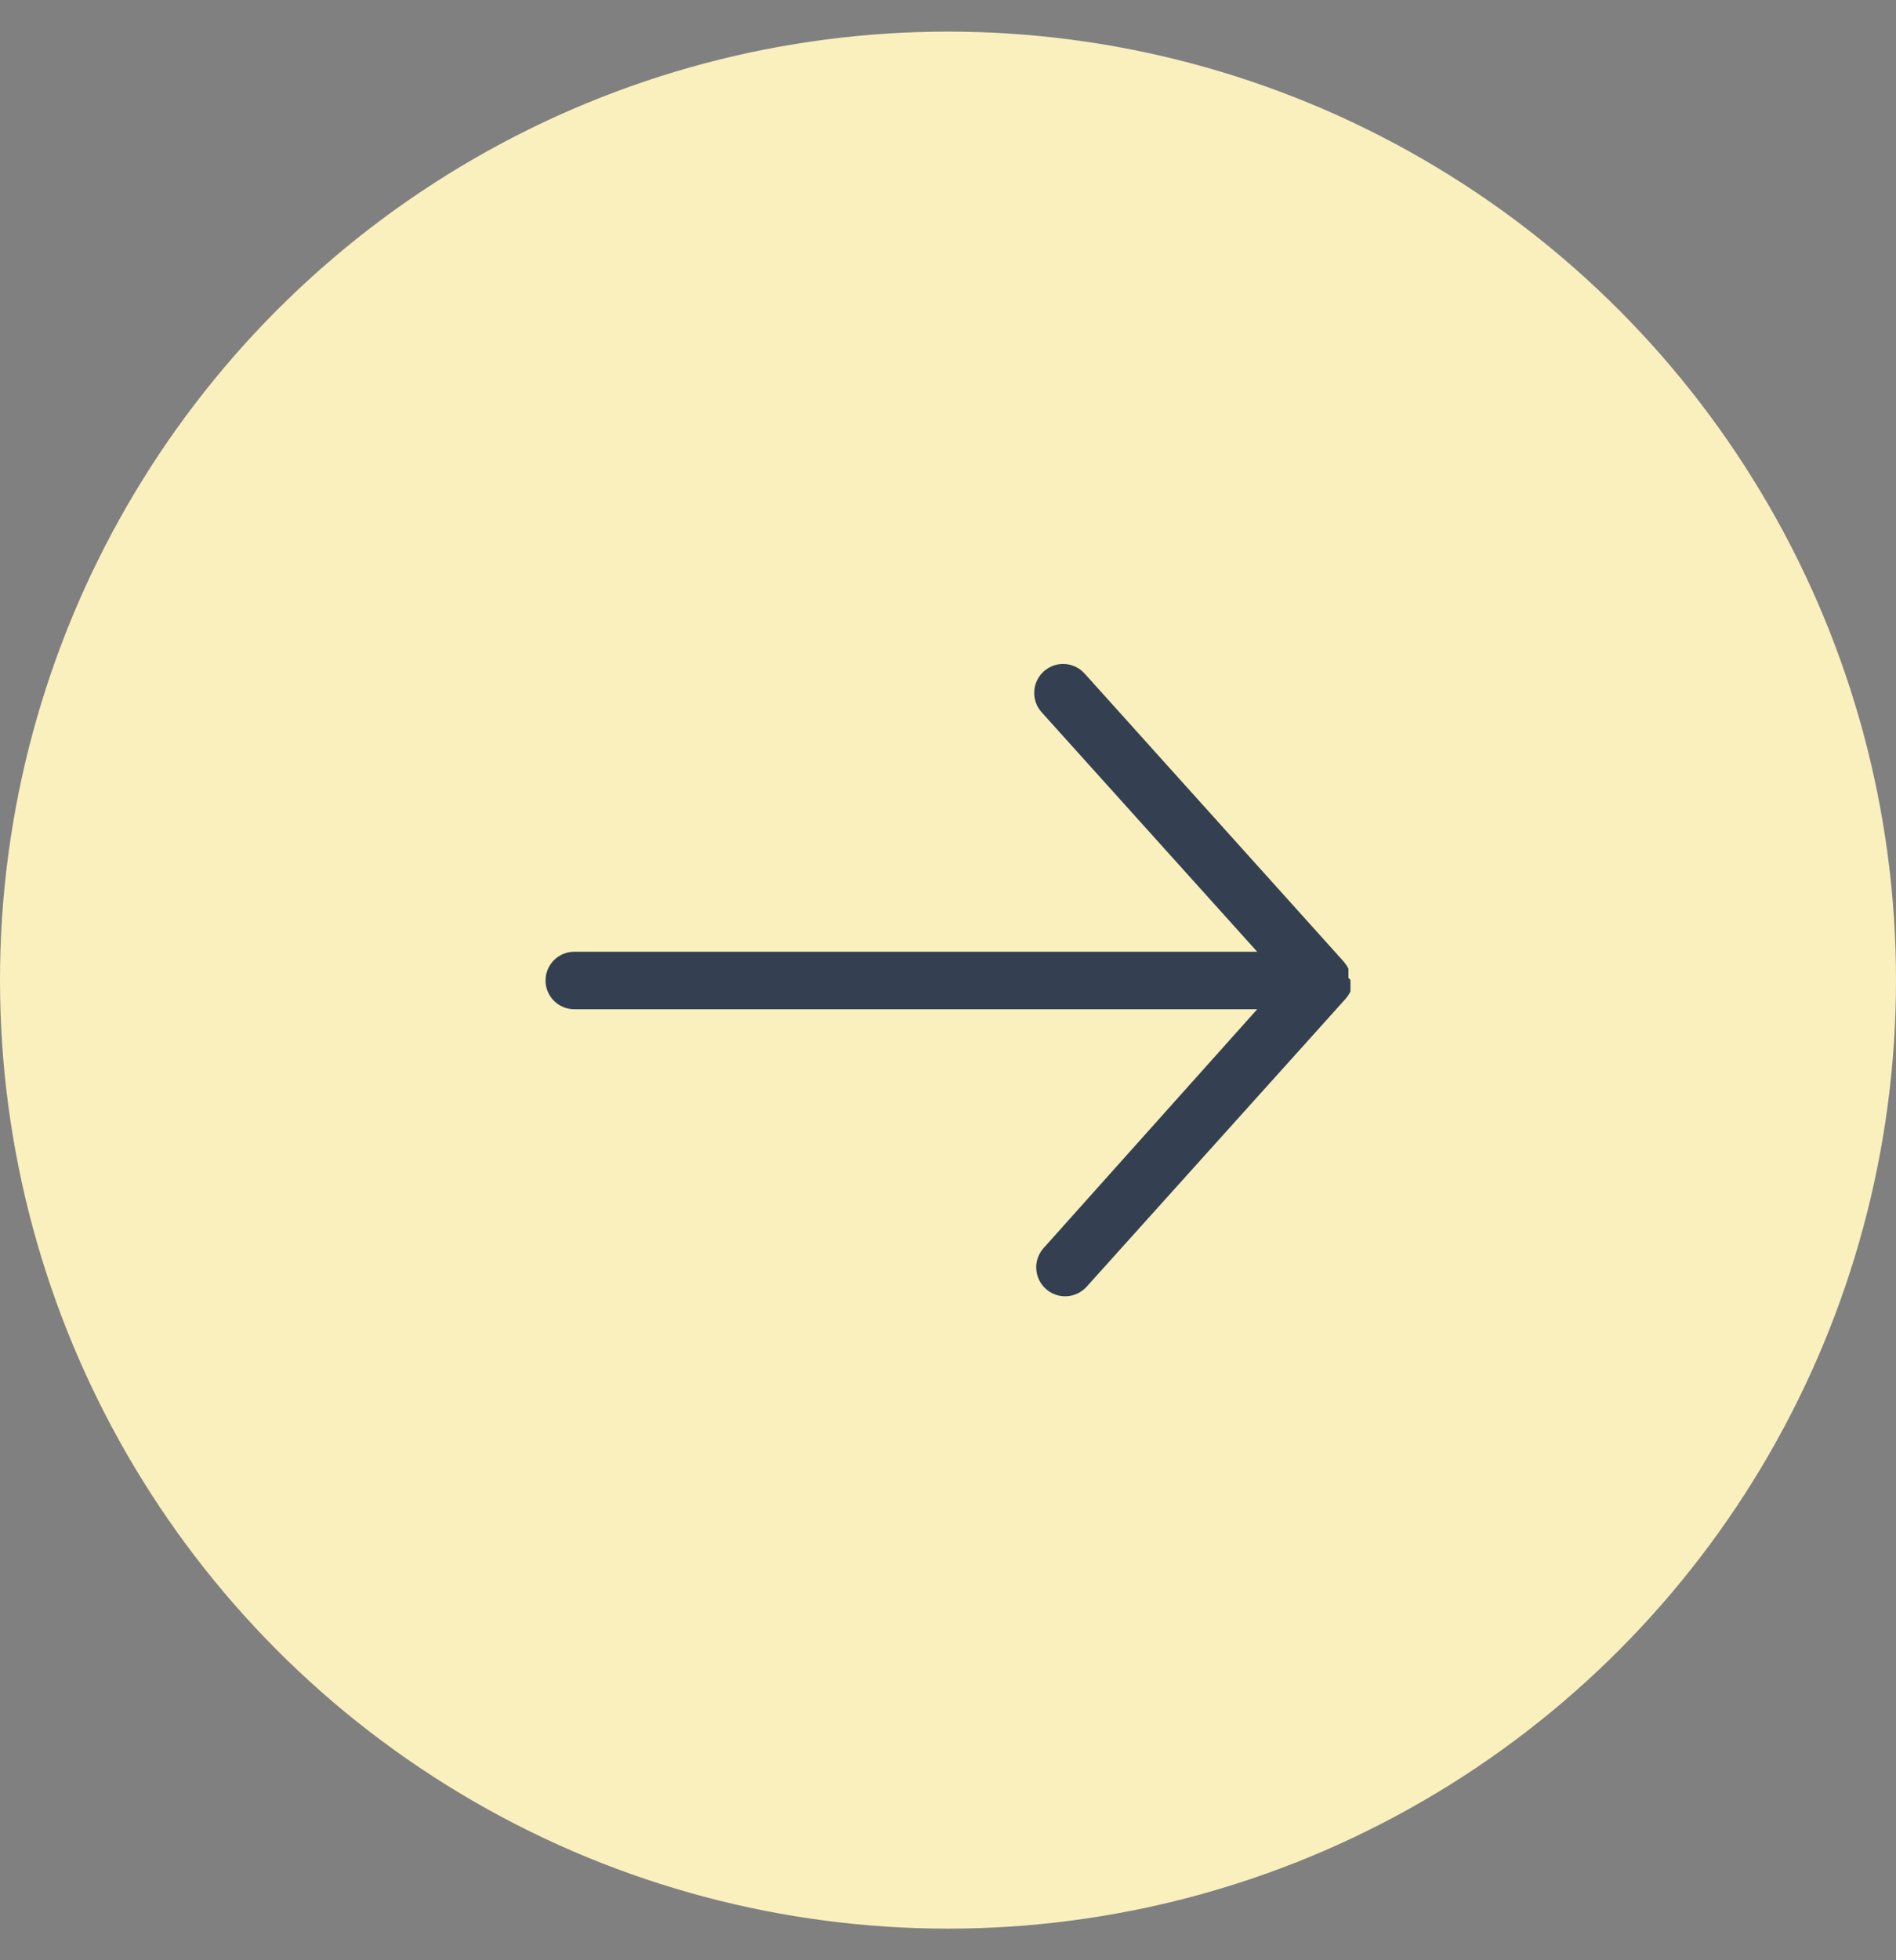 <?xml version="1.0" encoding="UTF-8"?>
<svg width="30px" height="31px" viewBox="0 0 30 31" version="1.1" xmlns="http://www.w3.org/2000/svg" xmlns:xlink="http://www.w3.org/1999/xlink">
    <rect x="0" y="0" width="30" height="31" fill="#808080" stroke="none"/>
    <!-- Generator: sketchtool 63.1 (101010) - https://sketch.com -->
    <title>36EDF1EB-9092-4D18-B823-B8D61C899DAD@1x</title>
    <desc>Created with sketchtool.</desc>
    <g id="Page-3" stroke="none" stroke-width="1" fill="none" fill-rule="evenodd">
        <g id="Ticks-etc" transform="translate(-171, -112)" fill-rule="nonzero">
            <g id="Group" transform="translate(34, 92.5)">
                <g id="Table-_Forward-Arrow-" transform="translate(137, 20)">
                    <circle id="Oval-3" fill="#F9F0BE" cx="15" cy="15" r="15"></circle>
                    <path d="M20.913,14.551 L10.108,14.551 L13.52,10.762 C13.688,10.574 13.672,10.285 13.483,10.116 C13.295,9.948 13.006,9.964 12.837,10.153 L8.744,14.701 L8.73,14.719 L8.71,14.744 L8.696,14.765 L8.678,14.794 L8.664,14.821 L8.664,14.844 L8.664,14.878 L8.664,14.906 L8.664,14.928 C8.664,14.94 8.664,14.951 8.664,14.962 C8.664,14.974 8.632,14.983 8.632,15.006 C8.632,15.028 8.632,15.006 8.632,15.006 C8.632,15.006 8.632,15.006 8.632,15.006 C8.632,15.006 8.632,15.026 8.632,15.038 C8.632,15.049 8.632,15.06 8.632,15.072 L8.632,15.094 L8.632,15.122 L8.632,15.156 L8.632,15.179 L8.646,15.206 L8.664,15.235 L8.678,15.256 L8.698,15.281 L8.712,15.299 L12.805,19.847 C12.974,20.036 13.263,20.052 13.451,19.884 C13.64,19.715 13.656,19.426 13.488,19.238 L10.108,15.461 L20.913,15.461 C21.164,15.461 21.368,15.257 21.368,15.006 C21.368,14.754 21.164,14.551 20.913,14.551 Z" id="Shape" fill="#344052" transform="translate(15, 15) scale(-1, 1) rotate(-360) translate(-15, -15) "></path>
                </g>
            </g>
        </g>
    </g>
</svg>